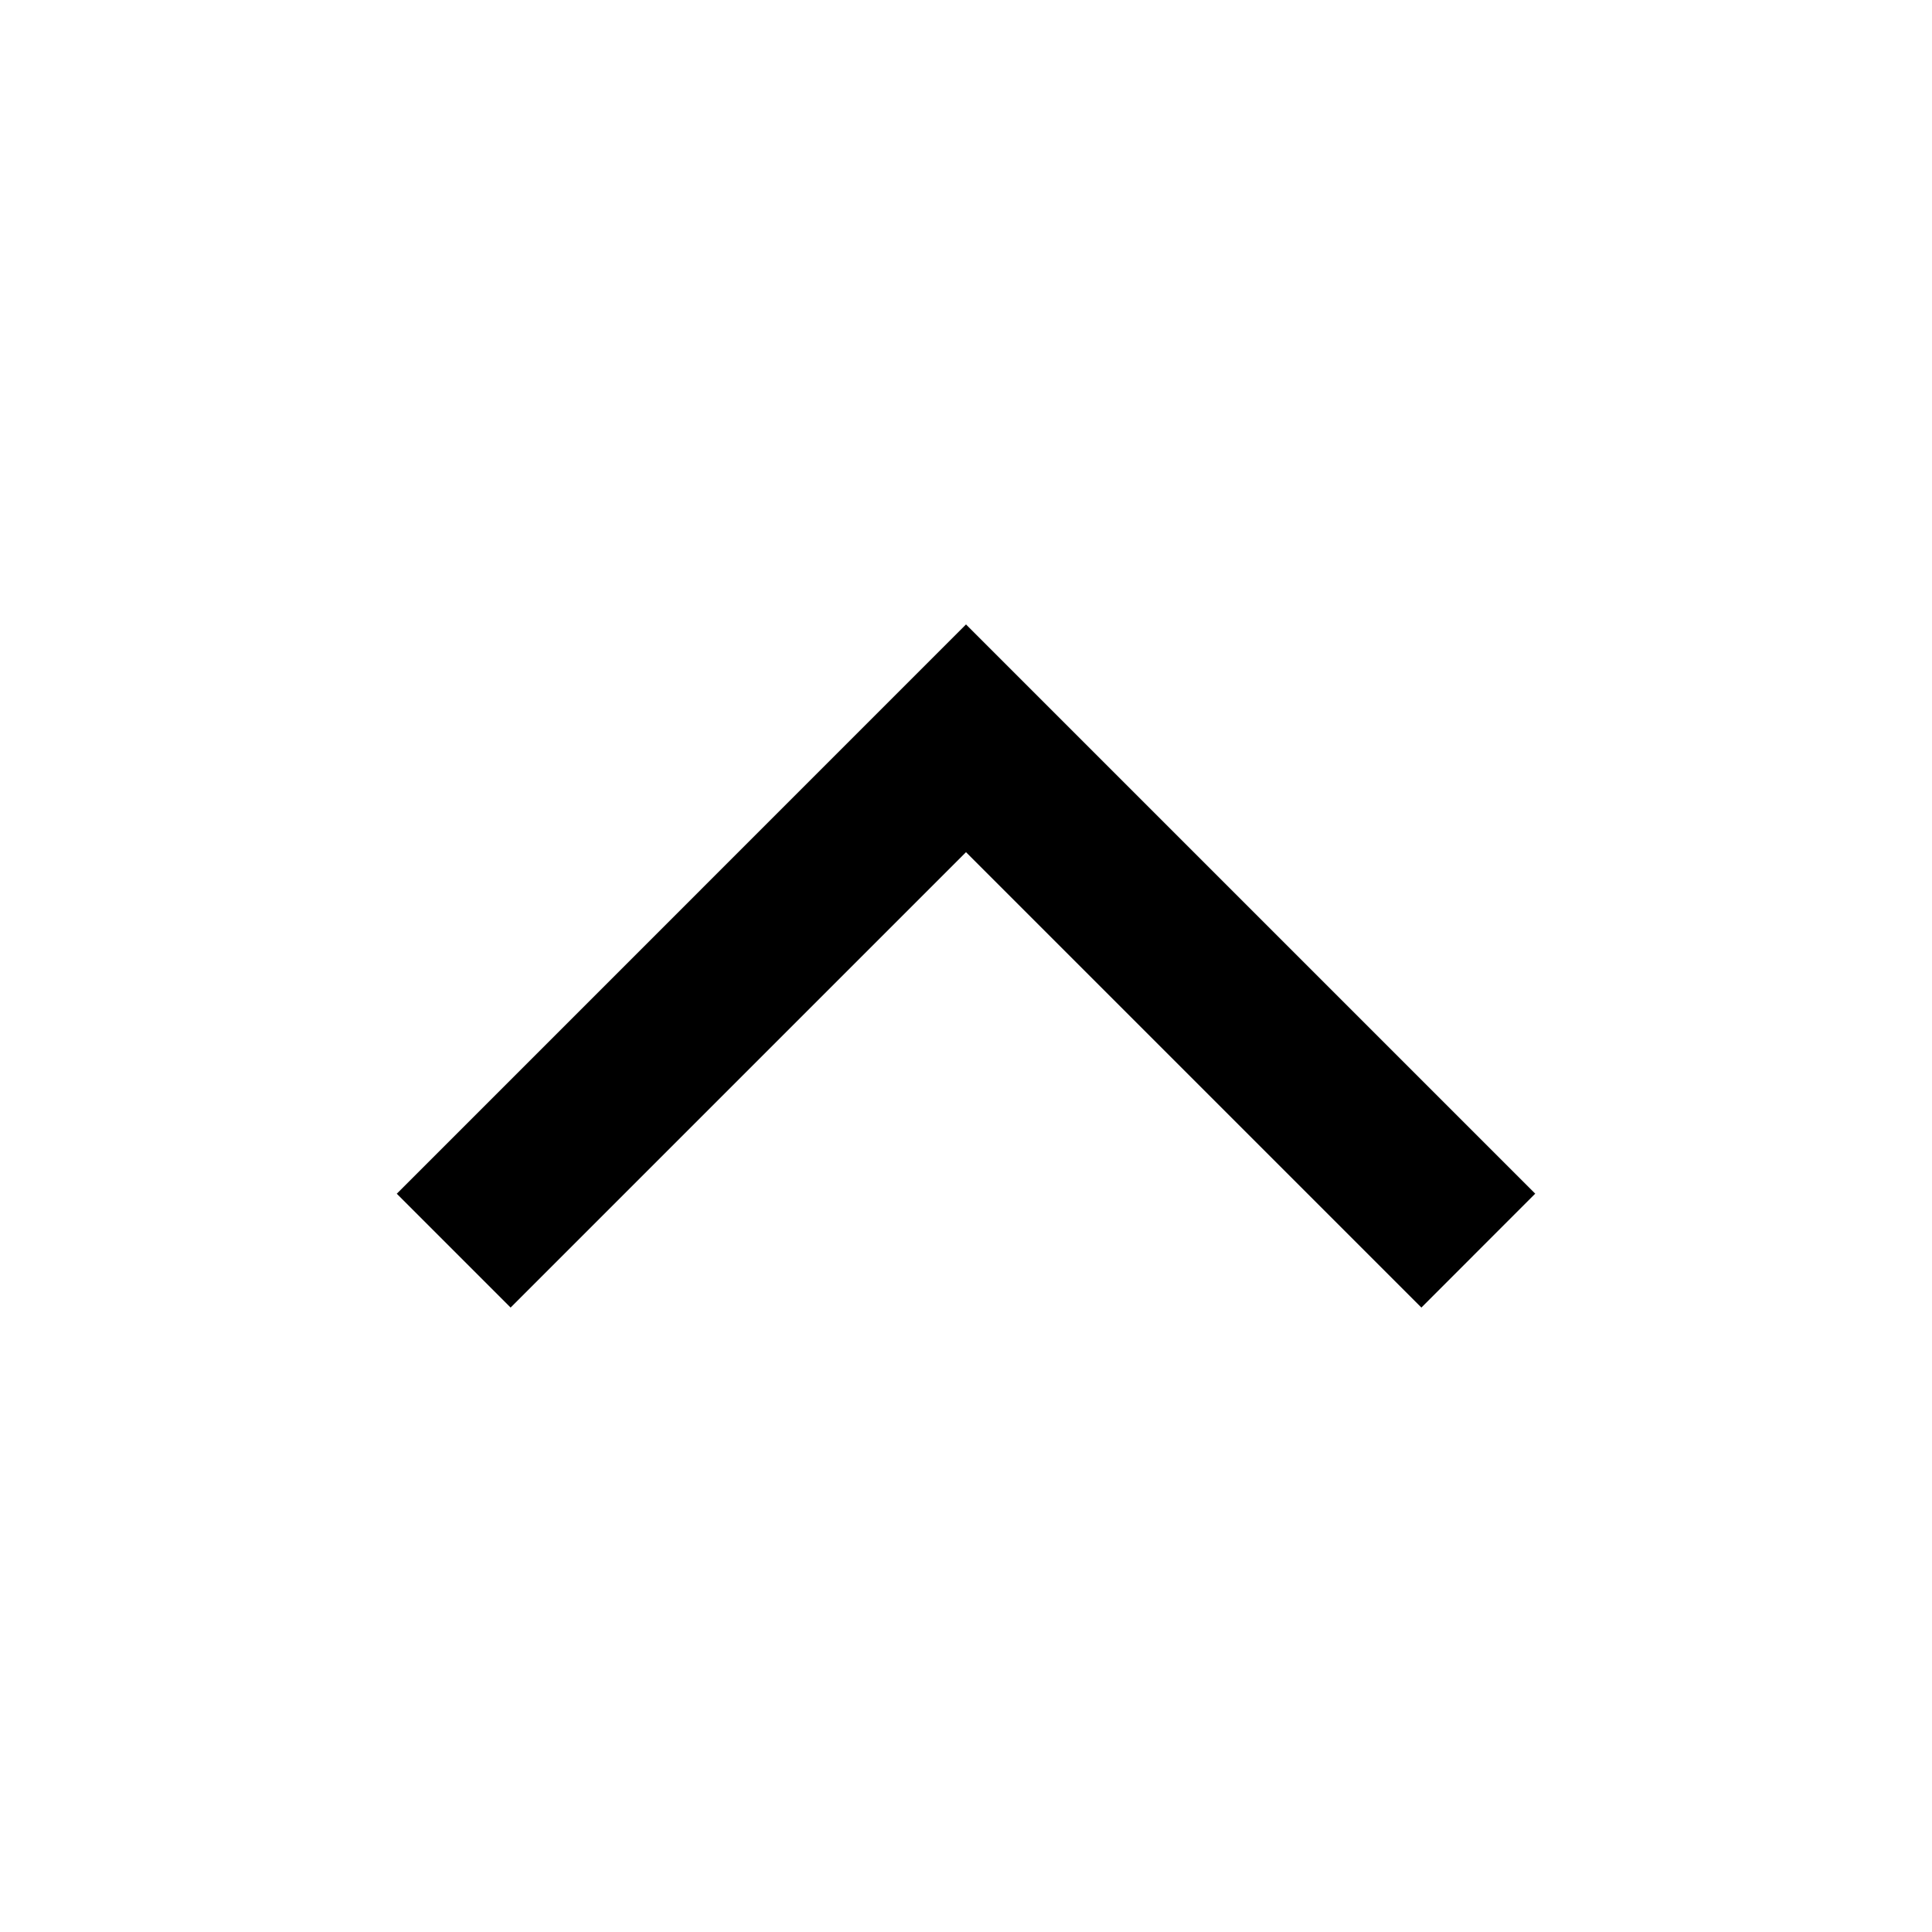<?xml version="1.0" encoding="utf-8"?><!-- Uploaded to: SVG Repo, www.svgrepo.com, Generator: SVG Repo Mixer Tools -->
<svg width="800px" height="800px" viewBox="0 0 24 24" fill="none" xmlns="http://www.w3.org/2000/svg">
<path d="M17.657 16.243L19.071 14.828L12 7.757L4.929 14.829L6.343 16.243L12 10.586L17.657 16.243Z" fill="#000000"/>
</svg>